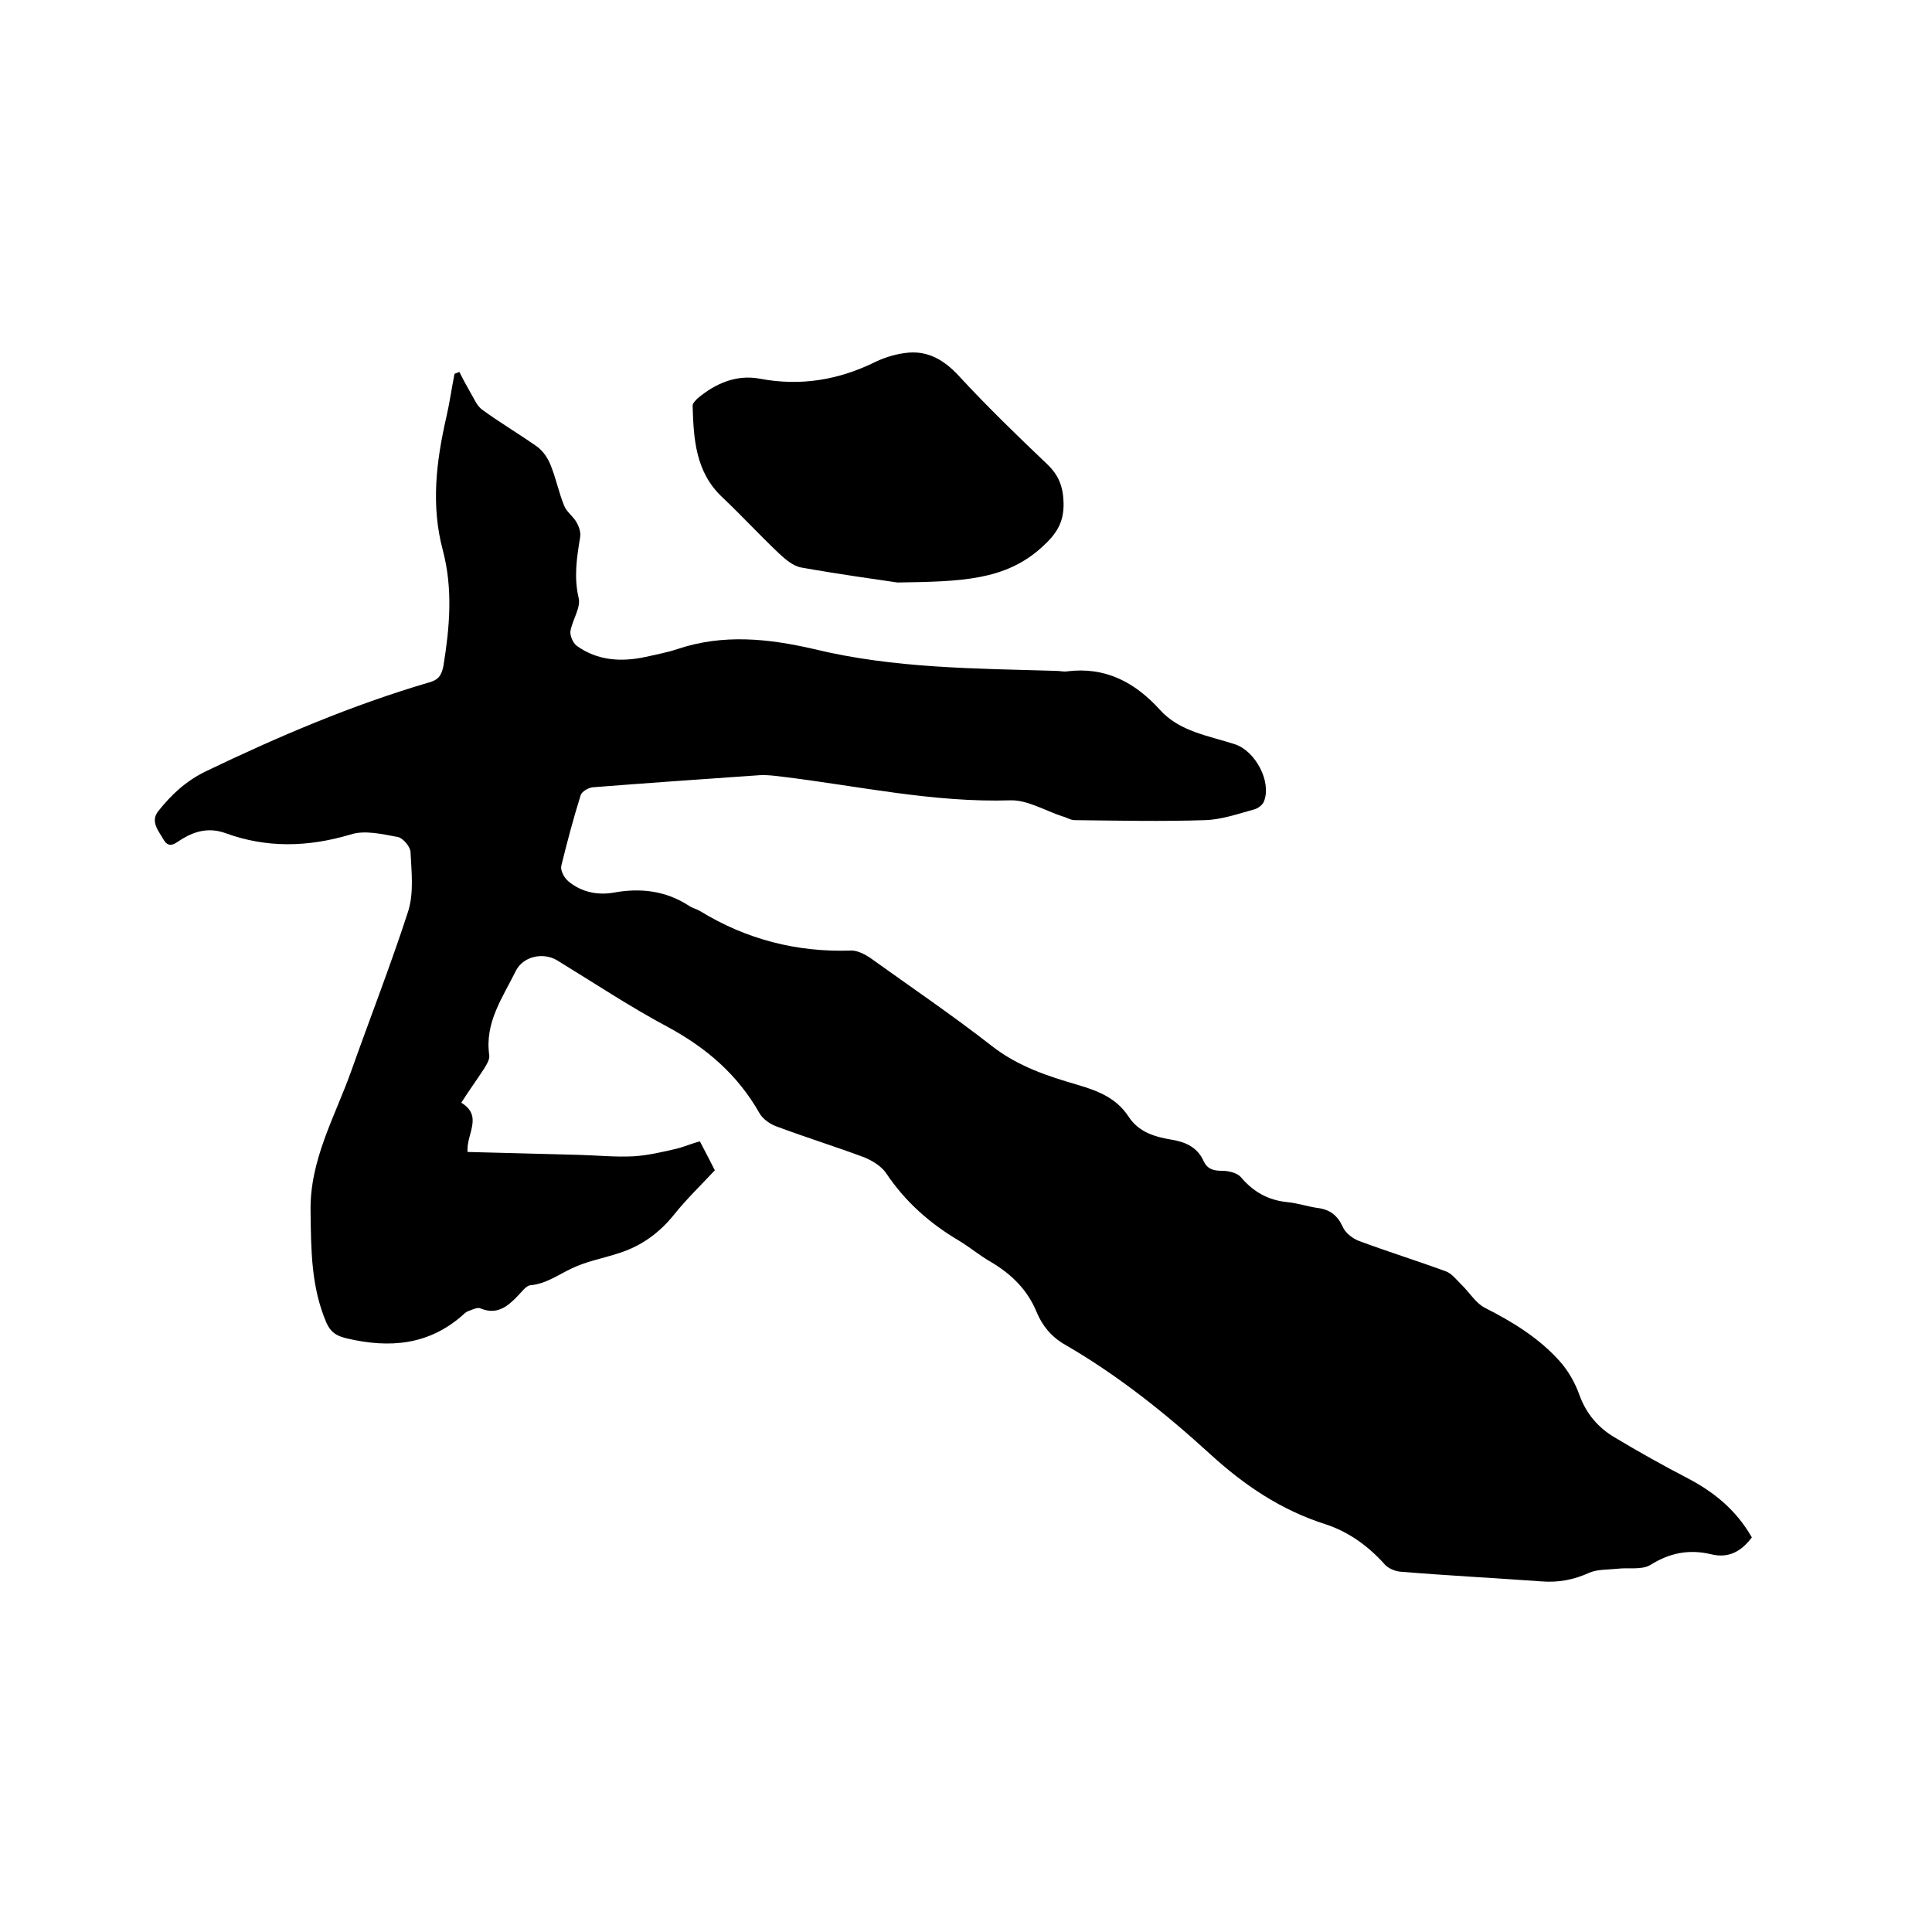 <svg enable-background="new 0 0 400 400" viewBox="0 0 400 400" xmlns="http://www.w3.org/2000/svg"><path d="m144.9 236.3c1.2 2.3 2.3 4.4 3.1 6-3 3.2-5.8 5.9-8.3 9-3.1 3.9-6.8 6.6-11.4 8.1-3.3 1.1-6.8 1.7-9.9 3.2-2.8 1.3-5.3 3.2-8.6 3.5-.9.1-1.8 1.4-2.6 2.2-2.1 2.2-4.3 4-7.7 2.6-.6-.3-1.6.2-2.4.5-.4.1-.8.4-1.1.7-7.1 6.4-15.3 7.1-24.2 5-2.1-.5-3.3-1.2-4.2-3.2-3.2-7.4-3.2-15.2-3.3-23.1-.2-10.6 5-19.5 8.4-29 3.9-11 8.2-22 11.8-33.1 1.2-3.8.7-8.1.5-12.2 0-1.2-1.6-3-2.6-3.2-3.3-.6-6.9-1.5-9.9-.5-8.8 2.6-17.3 2.8-25.8-.3-3.3-1.2-6.2-.5-9 1.2-1.2.7-2.6 2.2-3.8.2-1-1.8-2.9-3.8-1.1-6 2.7-3.4 5.7-6.2 9.8-8.2 15-7.2 30.2-13.7 46.2-18.4 1.9-.5 2.6-1.4 3-3.4 1.3-8 2-15.9-.1-23.9-2.5-9.3-1.4-18.4.7-27.6.7-3 1.1-6 1.7-9 .3-.1.7-.3 1-.4.7 1.4 1.4 2.7 2.2 4.1.8 1.3 1.4 2.9 2.5 3.7 3.7 2.7 7.6 5 11.3 7.6 1.3.9 2.3 2.4 2.9 3.9 1.1 2.7 1.7 5.7 2.8 8.4.5 1.3 1.9 2.2 2.6 3.5.5.9.9 2.1.7 3.1-.7 4.2-1.3 8.2-.3 12.5.5 2-1.3 4.5-1.7 6.9-.1.9.5 2.4 1.3 3 4.3 3.1 9.2 3.4 14.3 2.3 2.2-.5 4.4-.9 6.5-1.6 9.5-3.2 18.9-2.2 28.4 0 16.5 4 33.3 4 50.1 4.5.7 0 1.5.2 2.2.1 7.9-1 14 2.2 19.2 7.9 4.1 4.6 10.1 5.4 15.6 7.2 4.2 1.4 7.6 7.7 6 11.8-.3.8-1.3 1.5-2.1 1.7-3.3.9-6.7 2.1-10.1 2.2-9 .3-18 .1-27 0-.9 0-1.7-.6-2.6-.8-3.6-1.2-7.2-3.4-10.7-3.3-16 .5-31.6-3-47.3-4.9-1.6-.2-3.2-.4-4.7-.3-11.5.8-23 1.6-34.5 2.5-.9.1-2.3.9-2.5 1.7-1.5 4.8-2.8 9.7-4 14.6-.2.9.6 2.4 1.4 3.1 2.7 2.3 6.1 3 9.5 2.4 5.5-1 10.7-.4 15.5 2.7.7.5 1.6.7 2.3 1.1 9.6 5.9 20.1 8.6 31.4 8.2 1.2 0 2.6.7 3.7 1.4 8.5 6.1 17.2 12 25.4 18.4 5.4 4.2 11.5 6.2 17.7 8 4.1 1.2 8 2.7 10.5 6.5 2.2 3.4 5.6 4.3 9.2 4.9 2.9.5 5.2 1.7 6.4 4.4.8 1.7 2.1 2 3.8 2 1.3 0 3.1.4 3.9 1.3 2.6 3.1 5.7 4.8 9.7 5.2 2.1.2 4.1.9 6.2 1.2 2.5.3 4.1 1.5 5.2 3.9.5 1.2 2 2.4 3.3 2.9 5.9 2.2 12 4.1 18 6.3 1.2.4 2.2 1.7 3.2 2.7 1.7 1.6 3 3.9 5 4.9 5.7 2.9 11.1 6.2 15.4 11 1.8 2 3.2 4.5 4.1 7 1.4 3.9 3.9 6.8 7.3 8.8 5 3 10 5.8 15.2 8.5 5.5 2.9 10 6.6 13.2 12.2-2.1 2.8-4.7 4.4-8.4 3.5-4.6-1.1-8.6-.3-12.6 2.2-1.8 1.1-4.6.5-6.9.8-1.9.2-4.1.1-5.7.8-3.3 1.5-6.5 2.1-10.1 1.8-9.7-.7-19.4-1.2-29.1-2-1.1-.1-2.5-.7-3.2-1.5-3.4-3.8-7.4-6.7-12.2-8.3-9.2-2.9-16.9-8.1-23.9-14.5-9.3-8.5-19.2-16.4-30.1-22.7-2.8-1.6-4.7-3.9-5.9-6.8-1.9-4.6-5.2-7.8-9.4-10.3-2.3-1.3-4.3-3-6.6-4.4-6.1-3.6-11.2-8.1-15.2-14.1-1-1.4-2.8-2.5-4.5-3.2-5.9-2.2-12-4.1-17.9-6.3-1.5-.5-3.1-1.6-3.8-2.9-4.5-7.9-10.9-13.4-18.8-17.7-7.9-4.2-15.4-9.2-23.1-13.9-2.9-1.7-7-.8-8.5 2.2-2.7 5.5-6.5 10.7-5.5 17.5.1.9-.6 2-1.1 2.8-1.5 2.3-3.1 4.5-4.7 7 4.6 2.8 1 6.5 1.3 10.2 7.6.2 15.3.4 23 .6 3.8.1 7.6.5 11.4.3 3-.2 6-.9 9-1.6 1.2-.3 2.9-1 4.7-1.5z"/><path d="m185.8 120.6c-4.1-.6-12-1.7-19.9-3.1-1.7-.3-3.3-1.7-4.6-2.9-4-3.8-7.7-7.8-11.7-11.6-5.6-5.2-6-12.1-6.2-19 0-.5.6-1.1 1-1.5 3.7-3.1 8-5 12.9-4.1 8.4 1.6 16.3.3 24-3.5 2.1-1 4.5-1.7 6.9-1.9 4.1-.3 7.3 1.6 10.2 4.7 5.9 6.4 12.1 12.4 18.4 18.4 2.4 2.3 3.3 4.6 3.4 8 .1 4.1-1.5 6.5-4.5 9.2-7.6 6.9-16.7 7.1-29.9 7.3z"/></svg>
